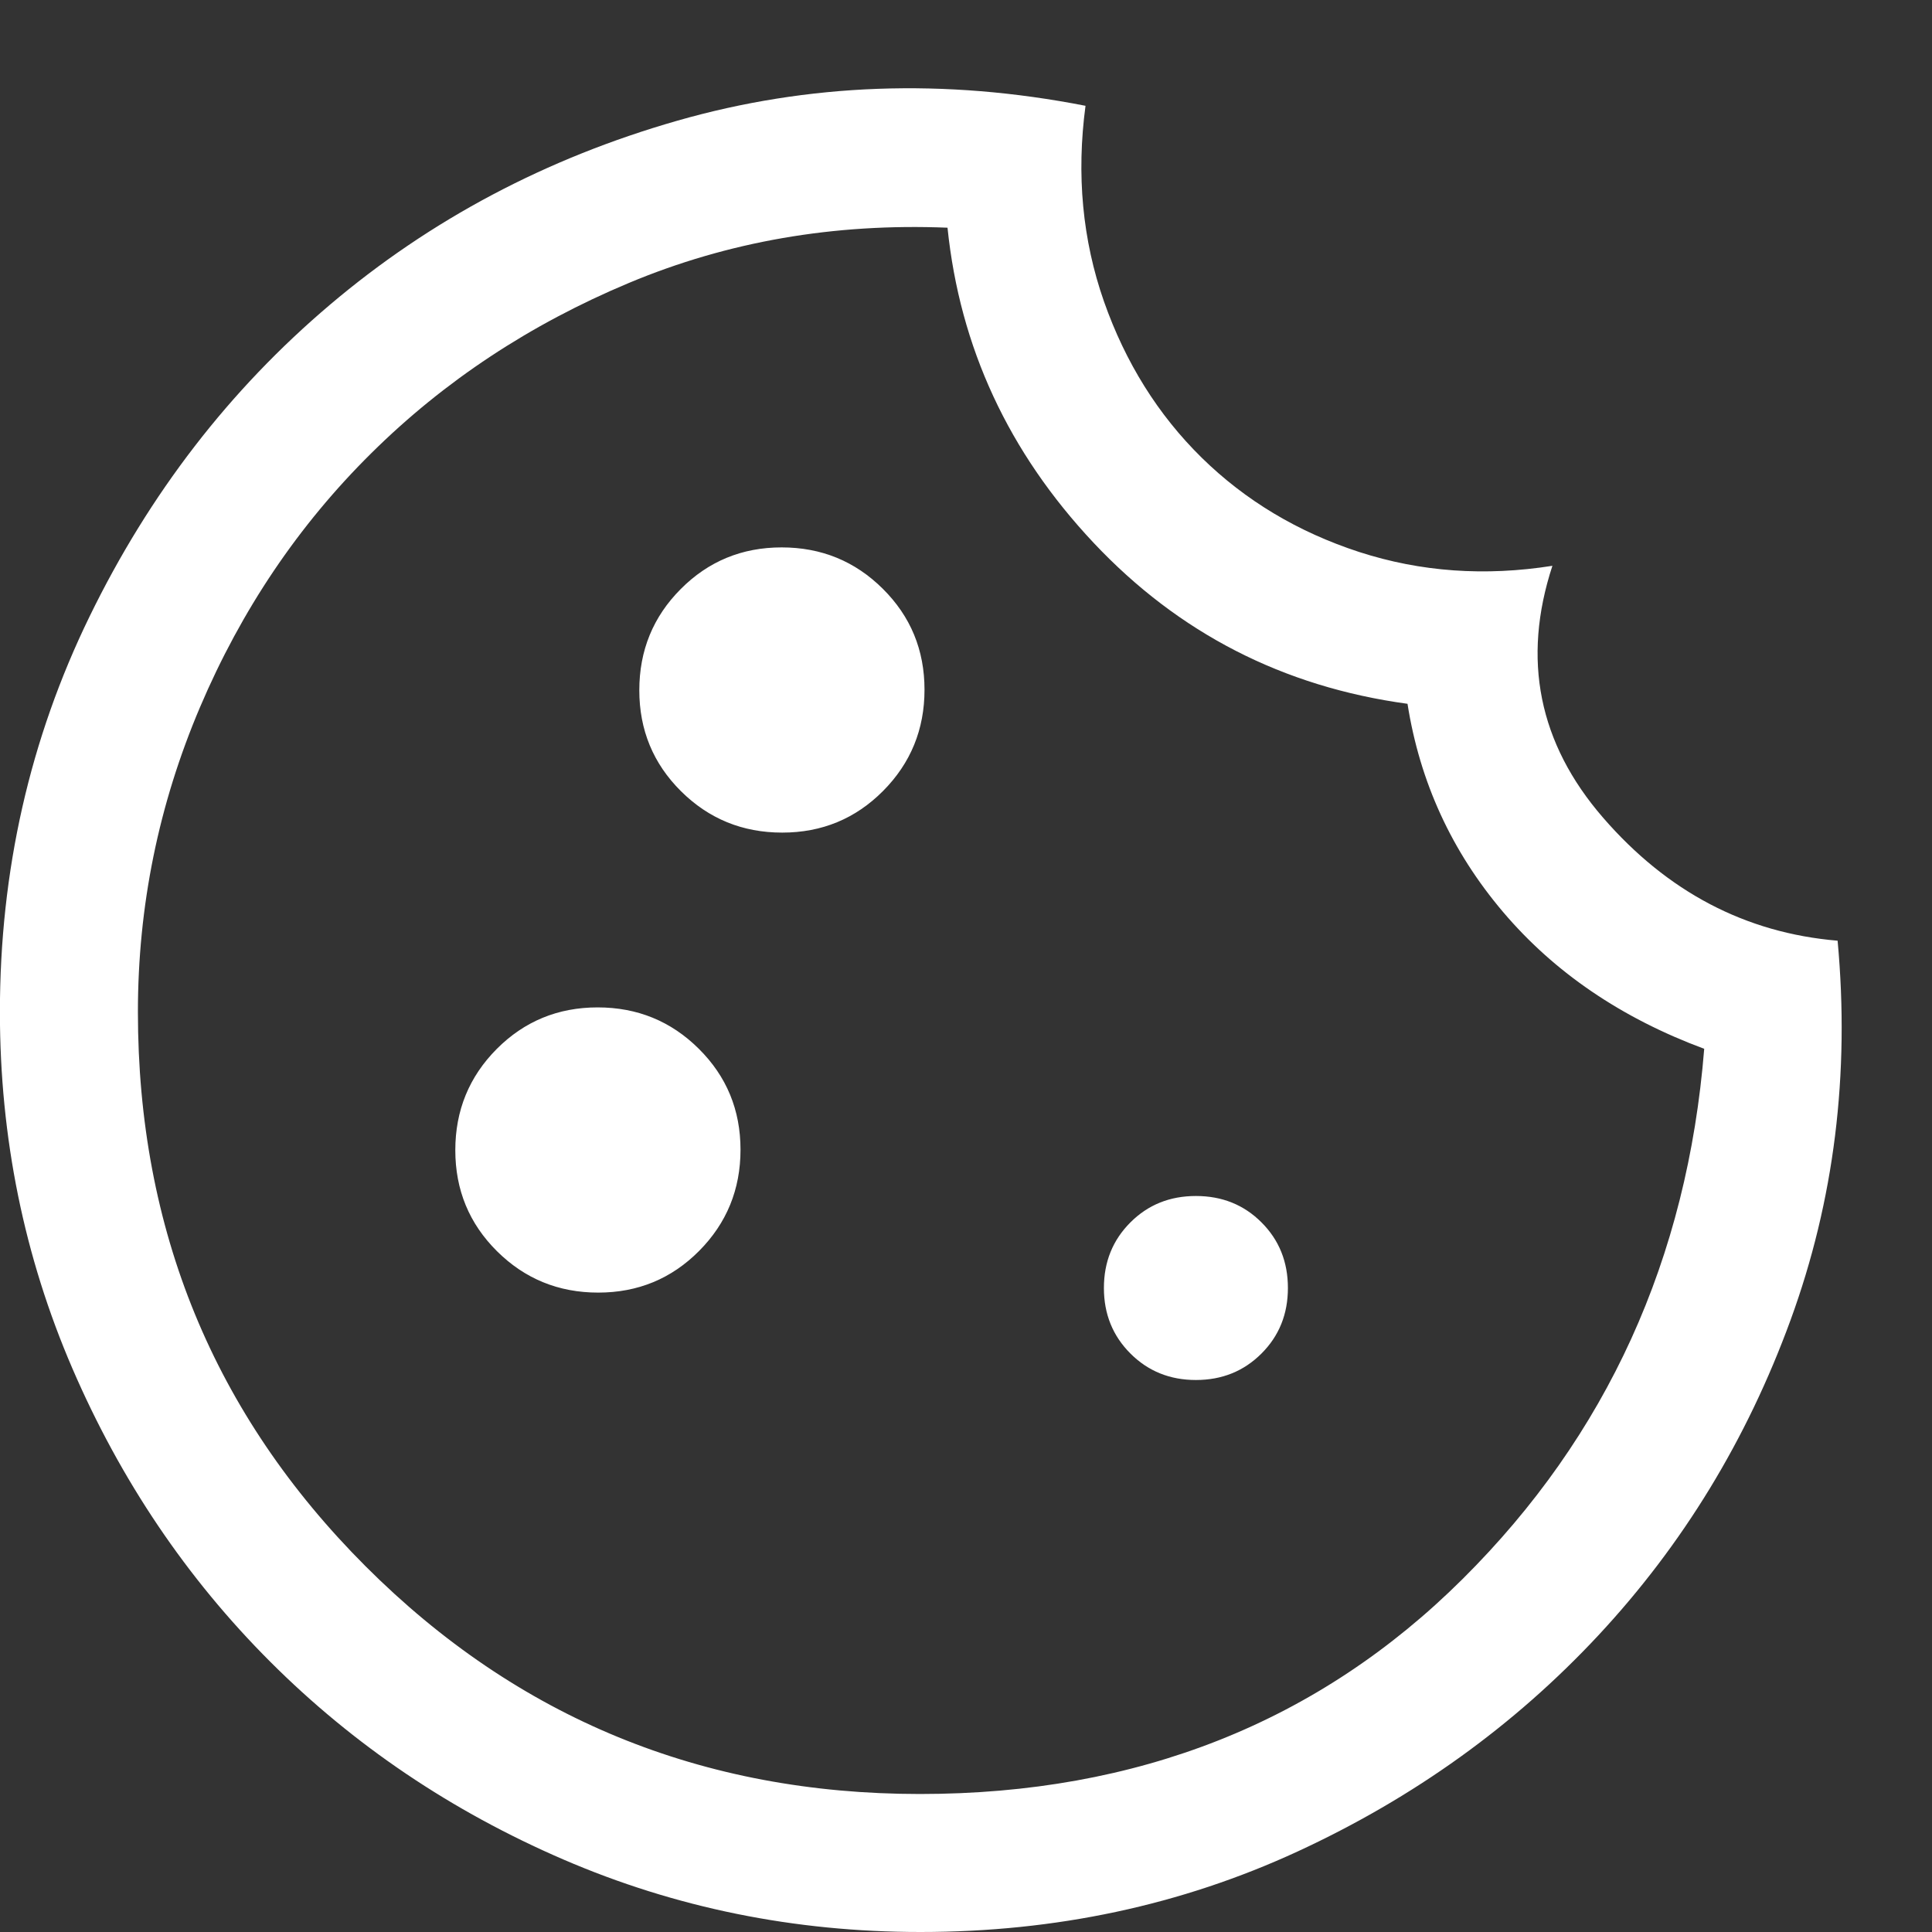 <svg width="21" height="21" viewBox="0 0 21 21" fill="none" xmlns="http://www.w3.org/2000/svg">
<rect x="0" y="0" width="21" height="21" fill="#333333" stroke="none"/>
<path d="M8.502 9.05C8.934 9.05 9.299 8.899 9.599 8.597C9.899 8.295 10.049 7.928 10.049 7.497C10.049 7.065 9.898 6.7 9.596 6.4C9.294 6.1 8.928 5.95 8.496 5.95C8.065 5.95 7.699 6.101 7.399 6.403C7.099 6.704 6.949 7.071 6.949 7.503C6.949 7.934 7.1 8.3 7.402 8.6C7.704 8.9 8.071 9.05 8.502 9.05ZM6.502 14.05C6.934 14.05 7.299 13.899 7.599 13.597C7.899 13.295 8.049 12.928 8.049 12.497C8.049 12.065 7.898 11.7 7.596 11.4C7.294 11.1 6.928 10.95 6.496 10.95C6.065 10.95 5.699 11.101 5.399 11.402C5.099 11.704 4.949 12.071 4.949 12.502C4.949 12.934 5.1 13.3 5.402 13.6C5.704 13.9 6.071 14.05 6.502 14.05ZM12.999 15C13.283 15 13.52 14.904 13.712 14.712C13.904 14.52 13.999 14.283 13.999 14C13.999 13.716 13.904 13.479 13.712 13.287C13.52 13.095 13.283 13 12.999 13C12.716 13 12.479 13.095 12.287 13.287C12.095 13.479 11.999 13.716 11.999 14C11.999 14.283 12.095 14.52 12.287 14.712C12.479 14.904 12.716 15 12.999 15ZM10.005 21C8.635 21 7.341 20.737 6.124 20.212C4.908 19.687 3.845 18.97 2.937 18.062C2.029 17.154 1.312 16.091 0.787 14.875C0.262 13.658 -0.001 12.366 -0.001 11C-0.001 9.466 0.324 8.033 0.974 6.7C1.624 5.366 2.495 4.237 3.587 3.312C4.679 2.387 5.937 1.72 7.362 1.312C8.787 0.904 10.266 0.85 11.799 1.15C11.699 1.9 11.766 2.608 11.999 3.275C12.233 3.941 12.587 4.508 13.062 4.975C13.537 5.441 14.108 5.783 14.774 6C15.441 6.216 16.141 6.266 16.874 6.15C16.541 7.166 16.724 8.079 17.424 8.887C18.124 9.695 18.974 10.141 19.974 10.225C20.108 11.675 19.937 13.05 19.462 14.35C18.987 15.65 18.291 16.791 17.374 17.775C16.458 18.758 15.368 19.541 14.104 20.125C12.841 20.708 11.475 21 10.005 21ZM9.999 19.5C12.366 19.5 14.333 18.72 15.899 17.162C17.466 15.604 18.341 13.683 18.524 11.4C17.624 11.066 16.895 10.57 16.337 9.912C15.779 9.254 15.433 8.5 15.299 7.65C13.949 7.466 12.812 6.883 11.887 5.9C10.962 4.916 10.433 3.775 10.299 2.475C9.066 2.425 7.912 2.625 6.837 3.075C5.762 3.525 4.829 4.141 4.037 4.925C3.245 5.708 2.624 6.629 2.174 7.687C1.724 8.745 1.499 9.85 1.499 11C1.499 13.366 2.324 15.375 3.974 17.025C5.624 18.675 7.633 19.5 9.999 19.5Z" fill="white"/>
</svg>
